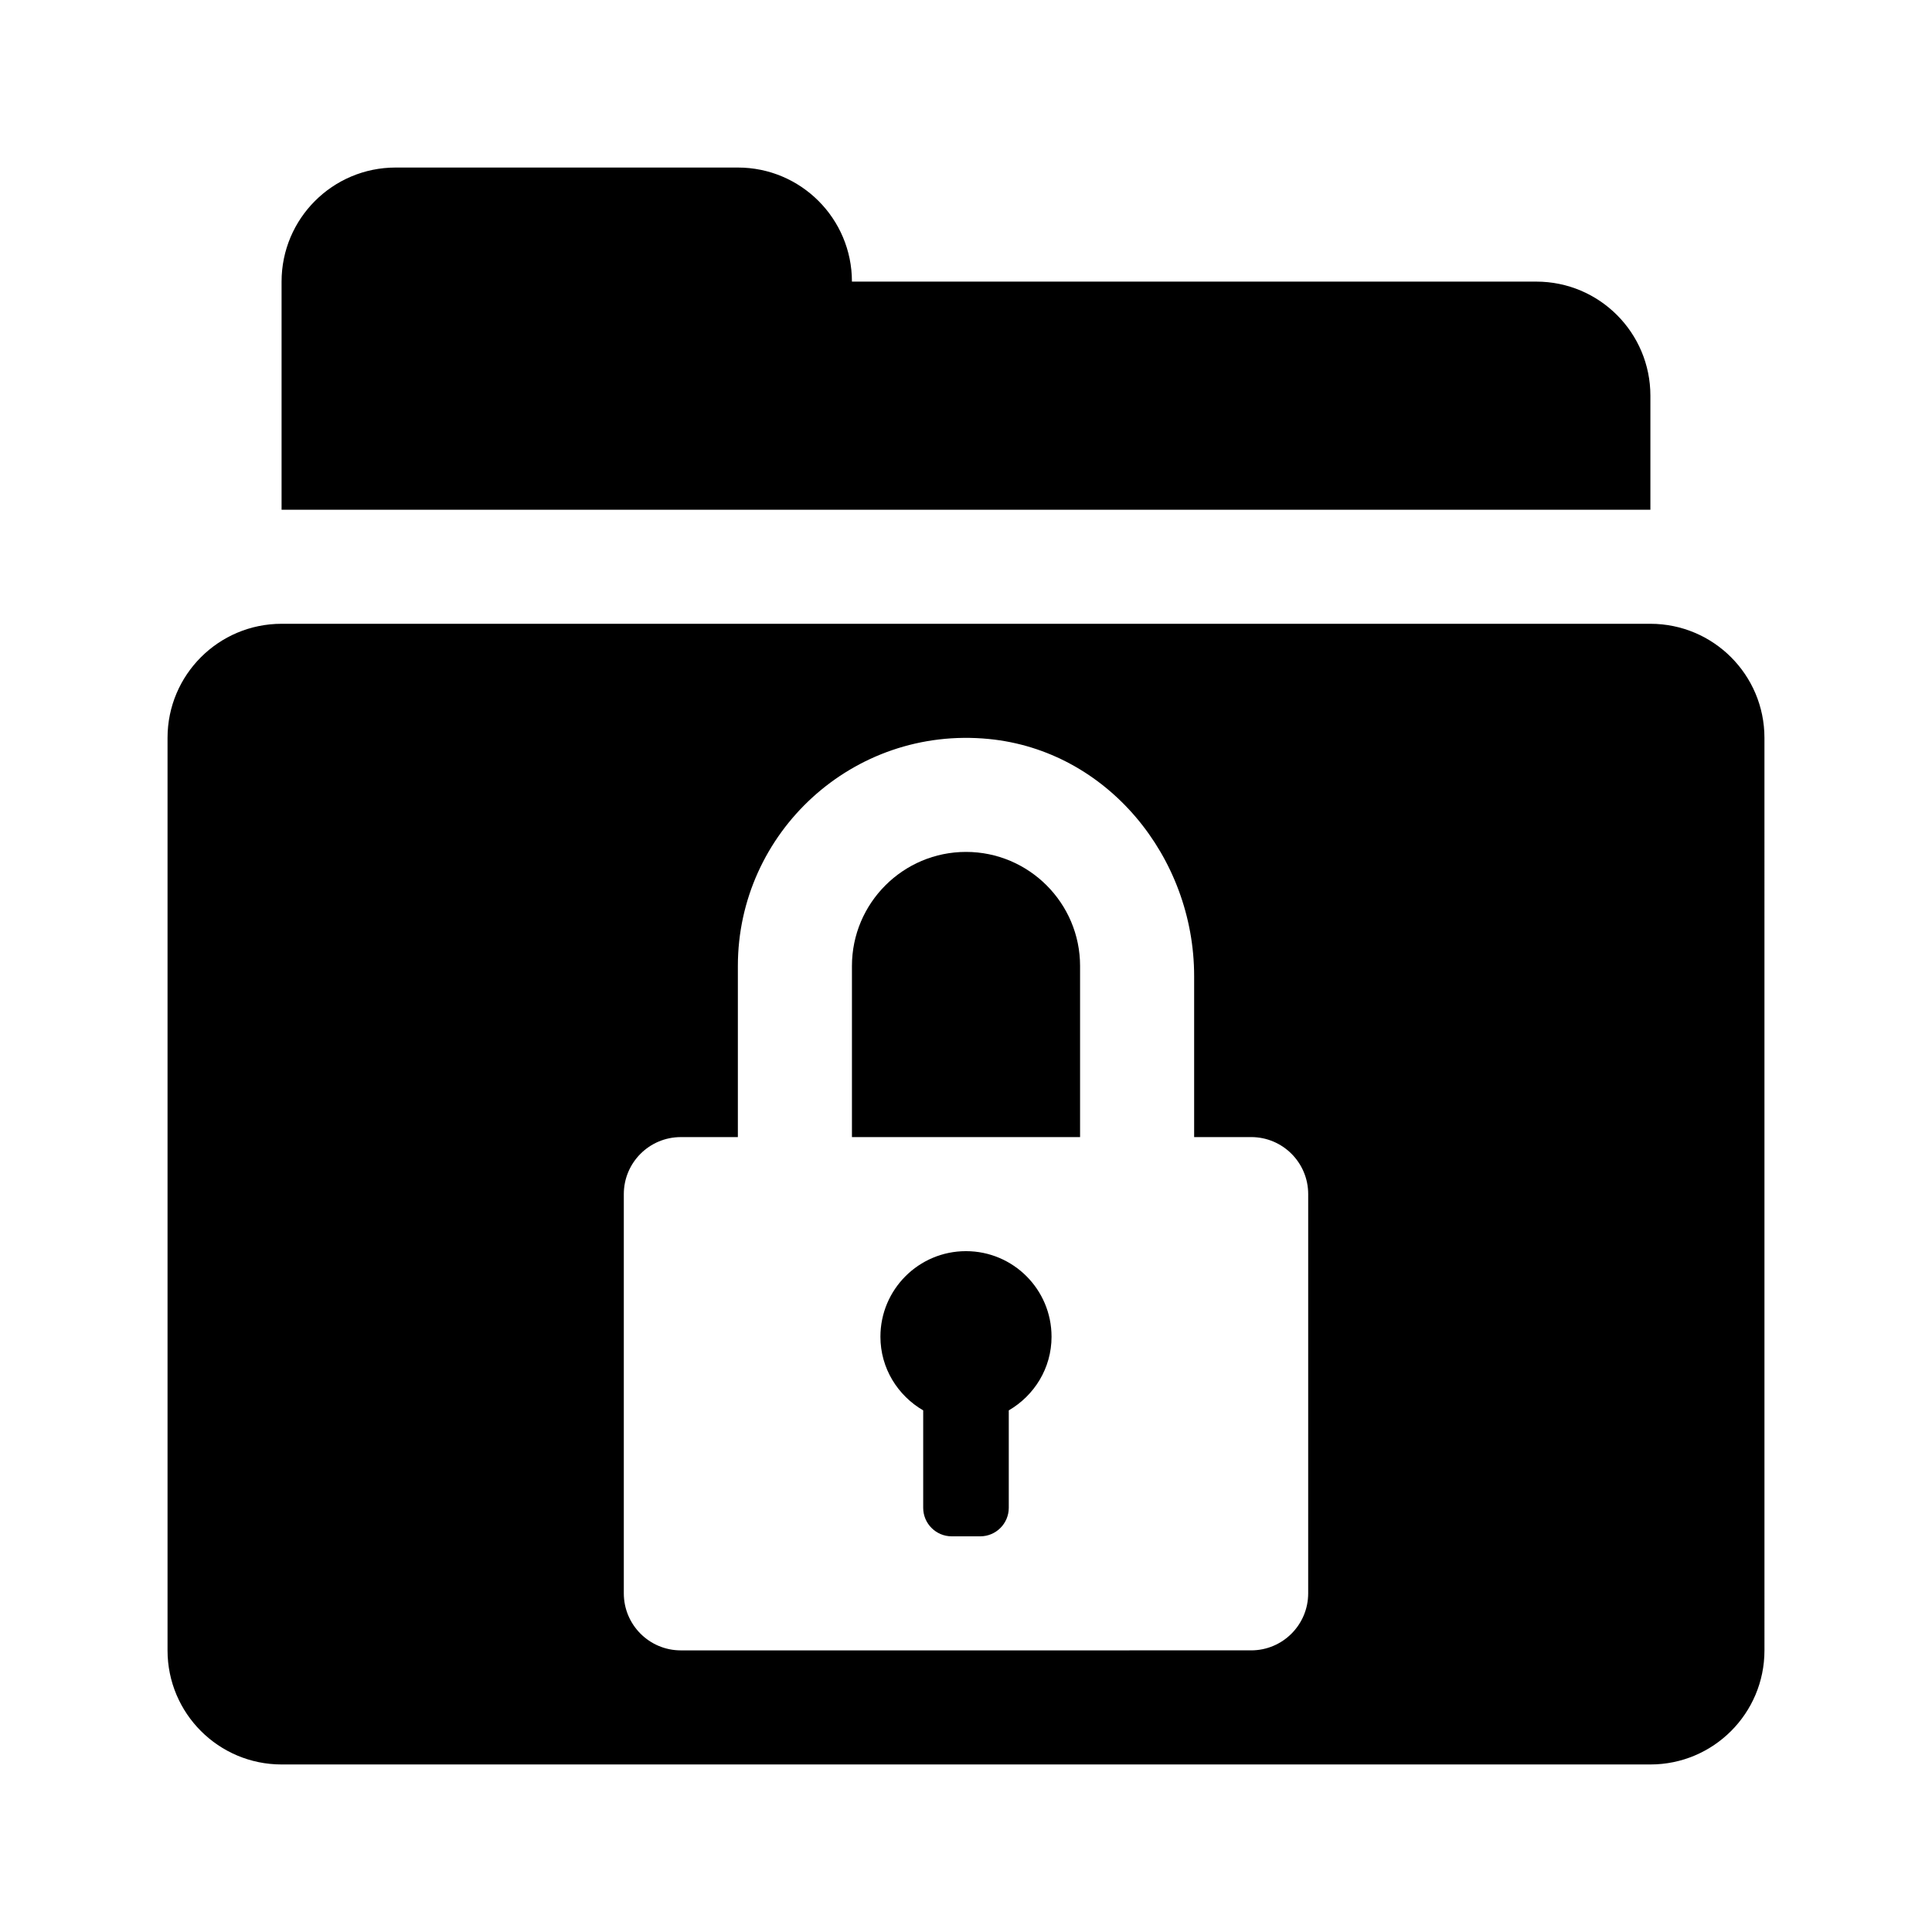 <?xml version="1.0" encoding="UTF-8"?>
<!-- Uploaded to: SVG Repo, www.svgrepo.com, Generator: SVG Repo Mixer Tools -->
<svg fill="#000000" width="800px" height="800px" version="1.1" viewBox="144 144 512 512" xmlns="http://www.w3.org/2000/svg">
 <g>
  <path d="m339.54 188.4c16.695 0 30.23 13.531 30.23 30.23h181.37c16.695 0 30.23 13.531 30.23 30.23v30.23l-362.75-0.004v-60.457c0-16.695 13.531-30.23 30.23-30.23z"/>
  <path d="m430.23 400v45.344l-60.457-0.004v-45.344c0-16.668 13.559-30.23 30.23-30.23 16.668 0.004 30.227 13.566 30.227 30.234z"/>
  <path d="m581.37 309.31h-362.74c-16.695 0-30.23 13.531-30.23 30.23v241.83c0 16.695 13.531 30.23 30.23 30.23h362.74c16.695 0 30.23-13.531 30.23-30.23l-0.004-241.83c0-16.699-13.531-30.23-30.227-30.23zm-90.688 256.94c0 8.348-6.766 15.113-15.113 15.113l-151.14 0.004c-8.348 0-15.113-6.766-15.113-15.113v-105.8c0-8.348 6.766-15.113 15.113-15.113h15.113v-45.344c0-35.336 30.465-63.676 66.504-60.16 31.402 3.062 54.414 31.289 54.414 62.848v42.652h15.113c8.348 0 15.113 6.766 15.113 15.113z"/>
  <path d="m422.67 498.24c0 8.367-4.59 15.598-11.336 19.527v25.816c0 4.172-3.387 7.559-7.559 7.559h-7.559c-4.172 0-7.559-3.387-7.559-7.559v-25.816c-6.746-3.93-11.336-11.16-11.336-19.527 0-12.52 10.152-22.672 22.672-22.672 12.523 0 22.676 10.152 22.676 22.672z"/>
 </g>
</svg>